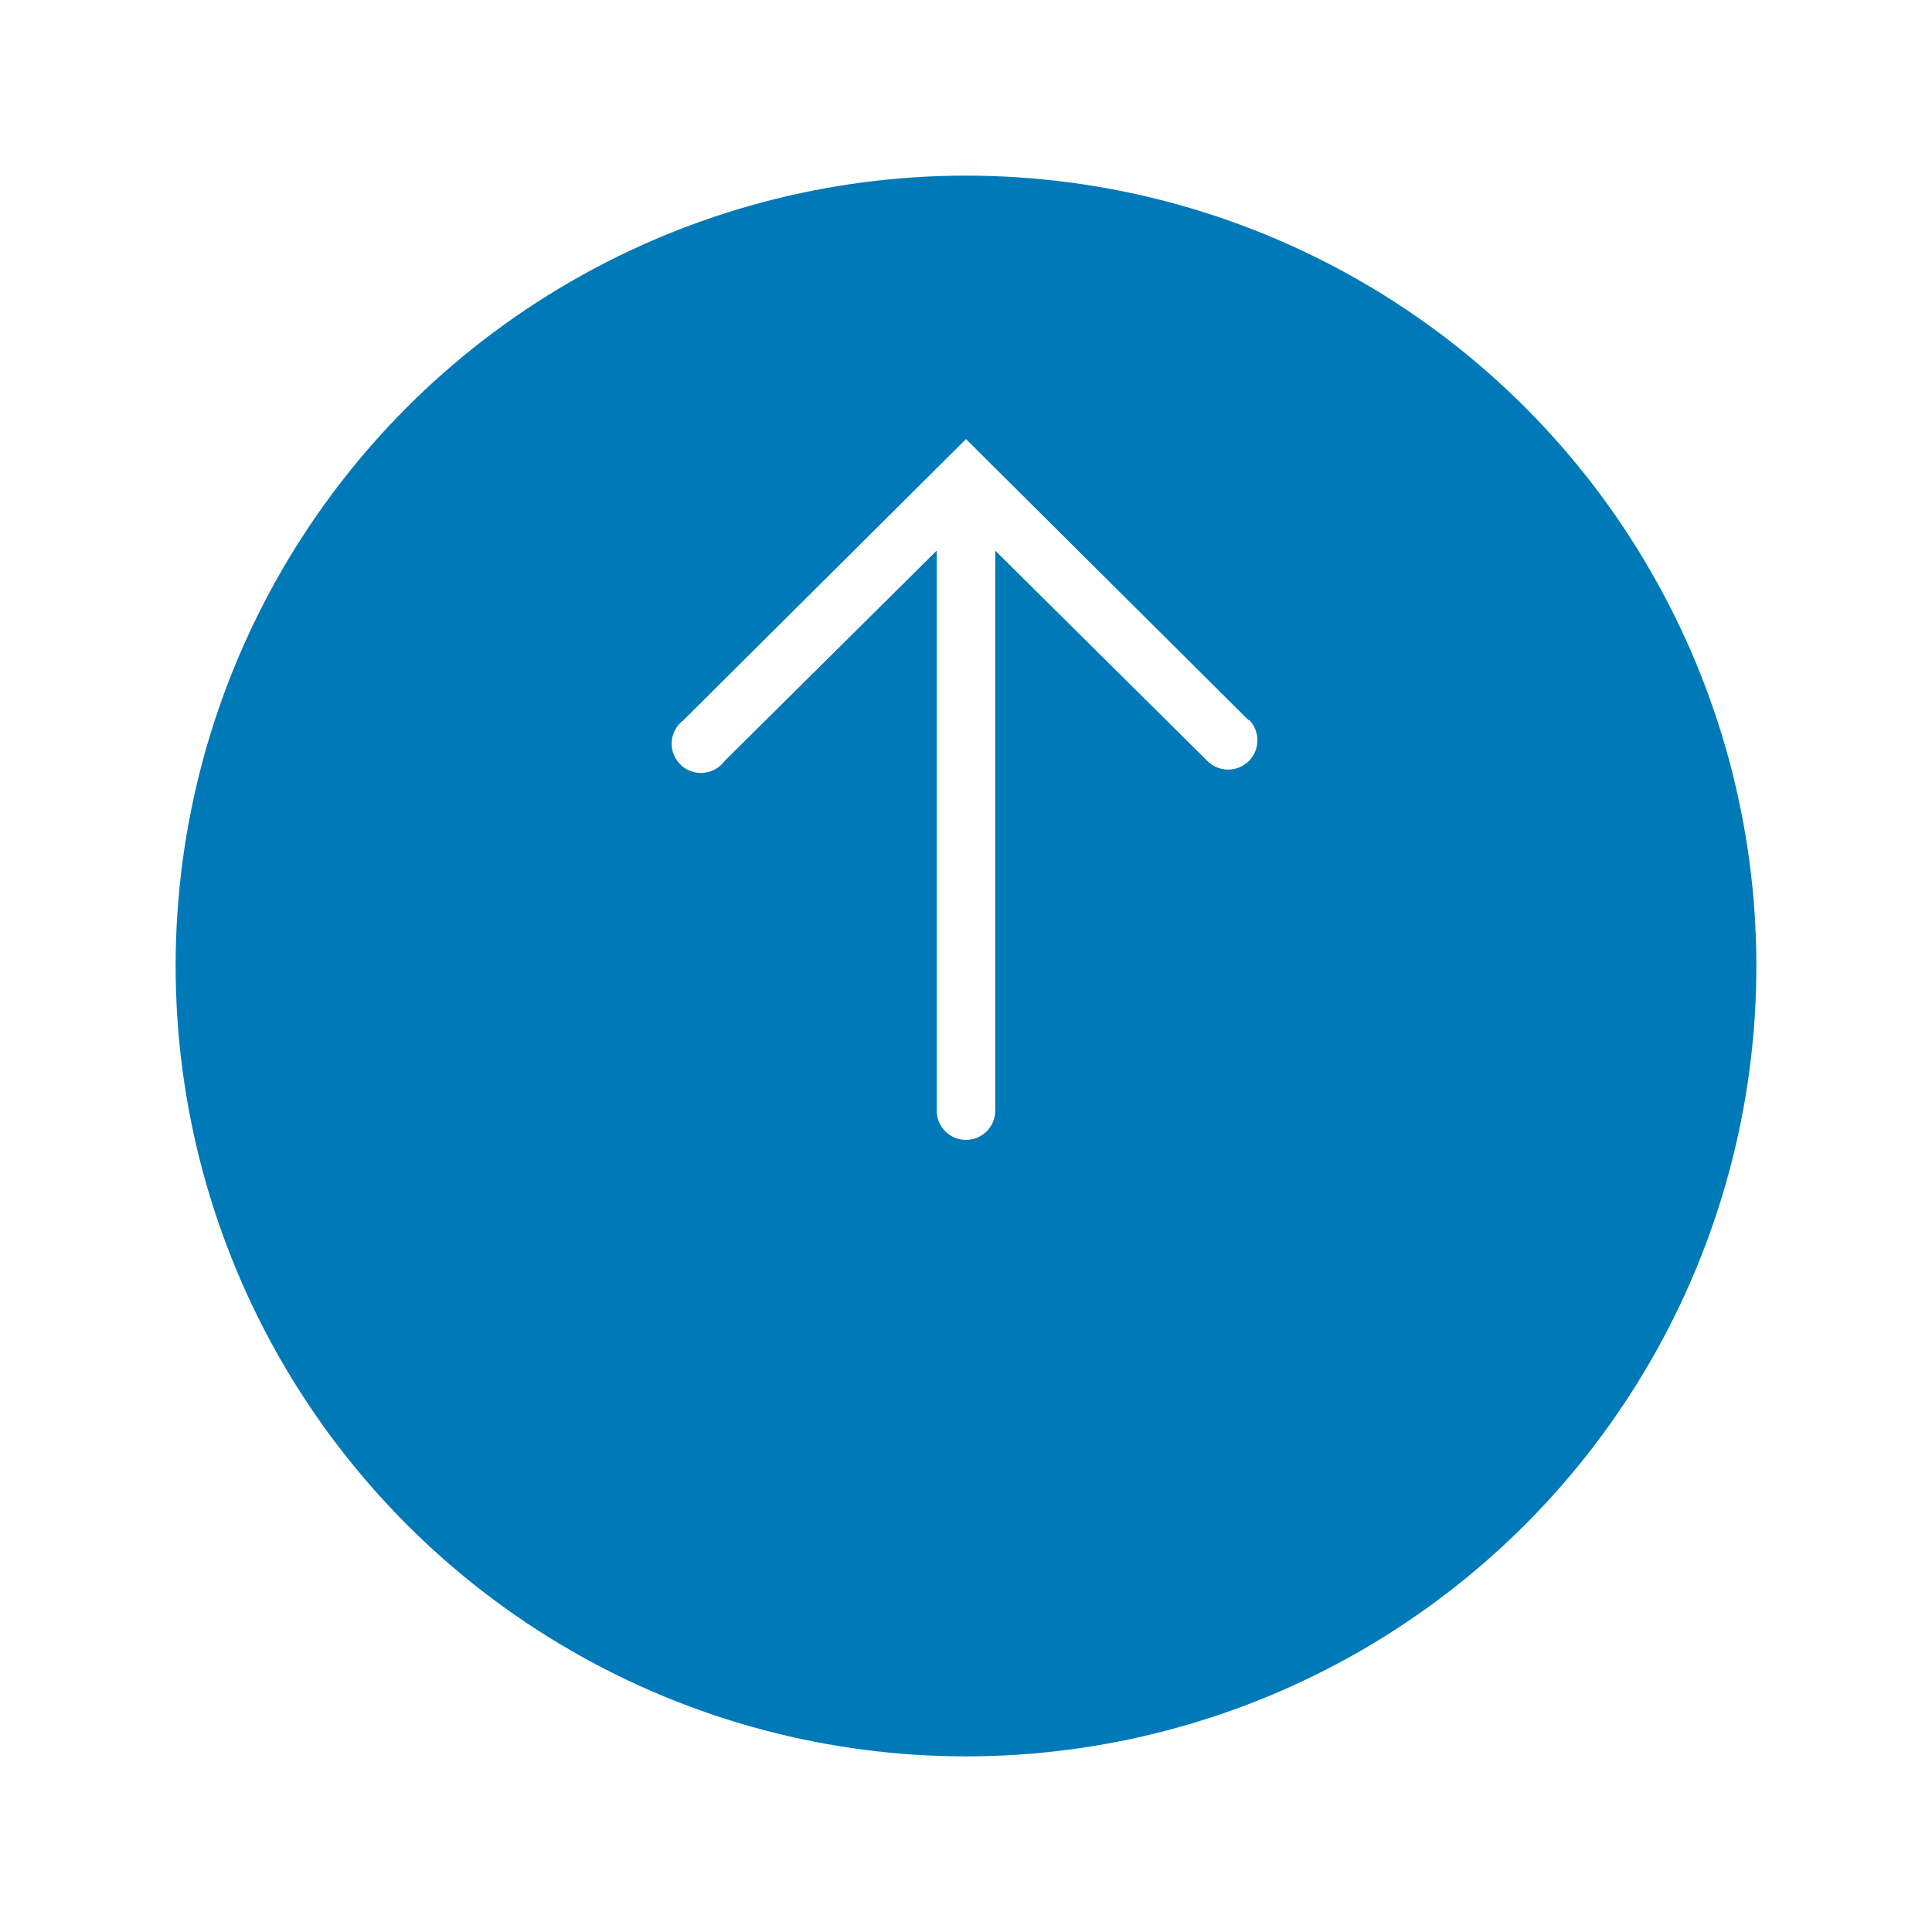 <svg width="44" height="44" viewBox="0 0 44 44" fill="none" xmlns="http://www.w3.org/2000/svg">
<g filter="url(#filter0_d_2640_50331)">
<circle cx="22" cy="18" r="18" fill="#0079B8"/>
</g>
<path d="M28.44 16.407L22 10L15.56 16.407C15.352 16.565 15.256 16.829 15.313 17.084C15.371 17.338 15.571 17.536 15.826 17.589C16.081 17.643 16.345 17.543 16.5 17.333L21.333 12.54V25.293C21.333 25.662 21.631 25.96 22 25.96C22.368 25.96 22.666 25.662 22.666 25.293V12.54L27.5 17.333C27.761 17.593 28.183 17.591 28.443 17.33C28.703 17.069 28.701 16.646 28.44 16.387V16.407Z" fill="white"/>
<defs>
<filter id="filter0_d_2640_50331" x="0" y="0" width="44" height="44" filterUnits="userSpaceOnUse" color-interpolation-filters="sRGB">
<feFlood flood-opacity="0" result="BackgroundImageFix"/>
<feColorMatrix in="SourceAlpha" type="matrix" values="0 0 0 0 0 0 0 0 0 0 0 0 0 0 0 0 0 0 127 0" result="hardAlpha"/>
<feOffset dy="4"/>
<feGaussianBlur stdDeviation="2"/>
<feComposite in2="hardAlpha" operator="out"/>
<feColorMatrix type="matrix" values="0 0 0 0 0 0 0 0 0 0 0 0 0 0 0 0 0 0 0.5 0"/>
<feBlend mode="normal" in2="BackgroundImageFix" result="effect1_dropShadow_2640_50331"/>
<feBlend mode="normal" in="SourceGraphic" in2="effect1_dropShadow_2640_50331" result="shape"/>
</filter>
</defs>
</svg>
